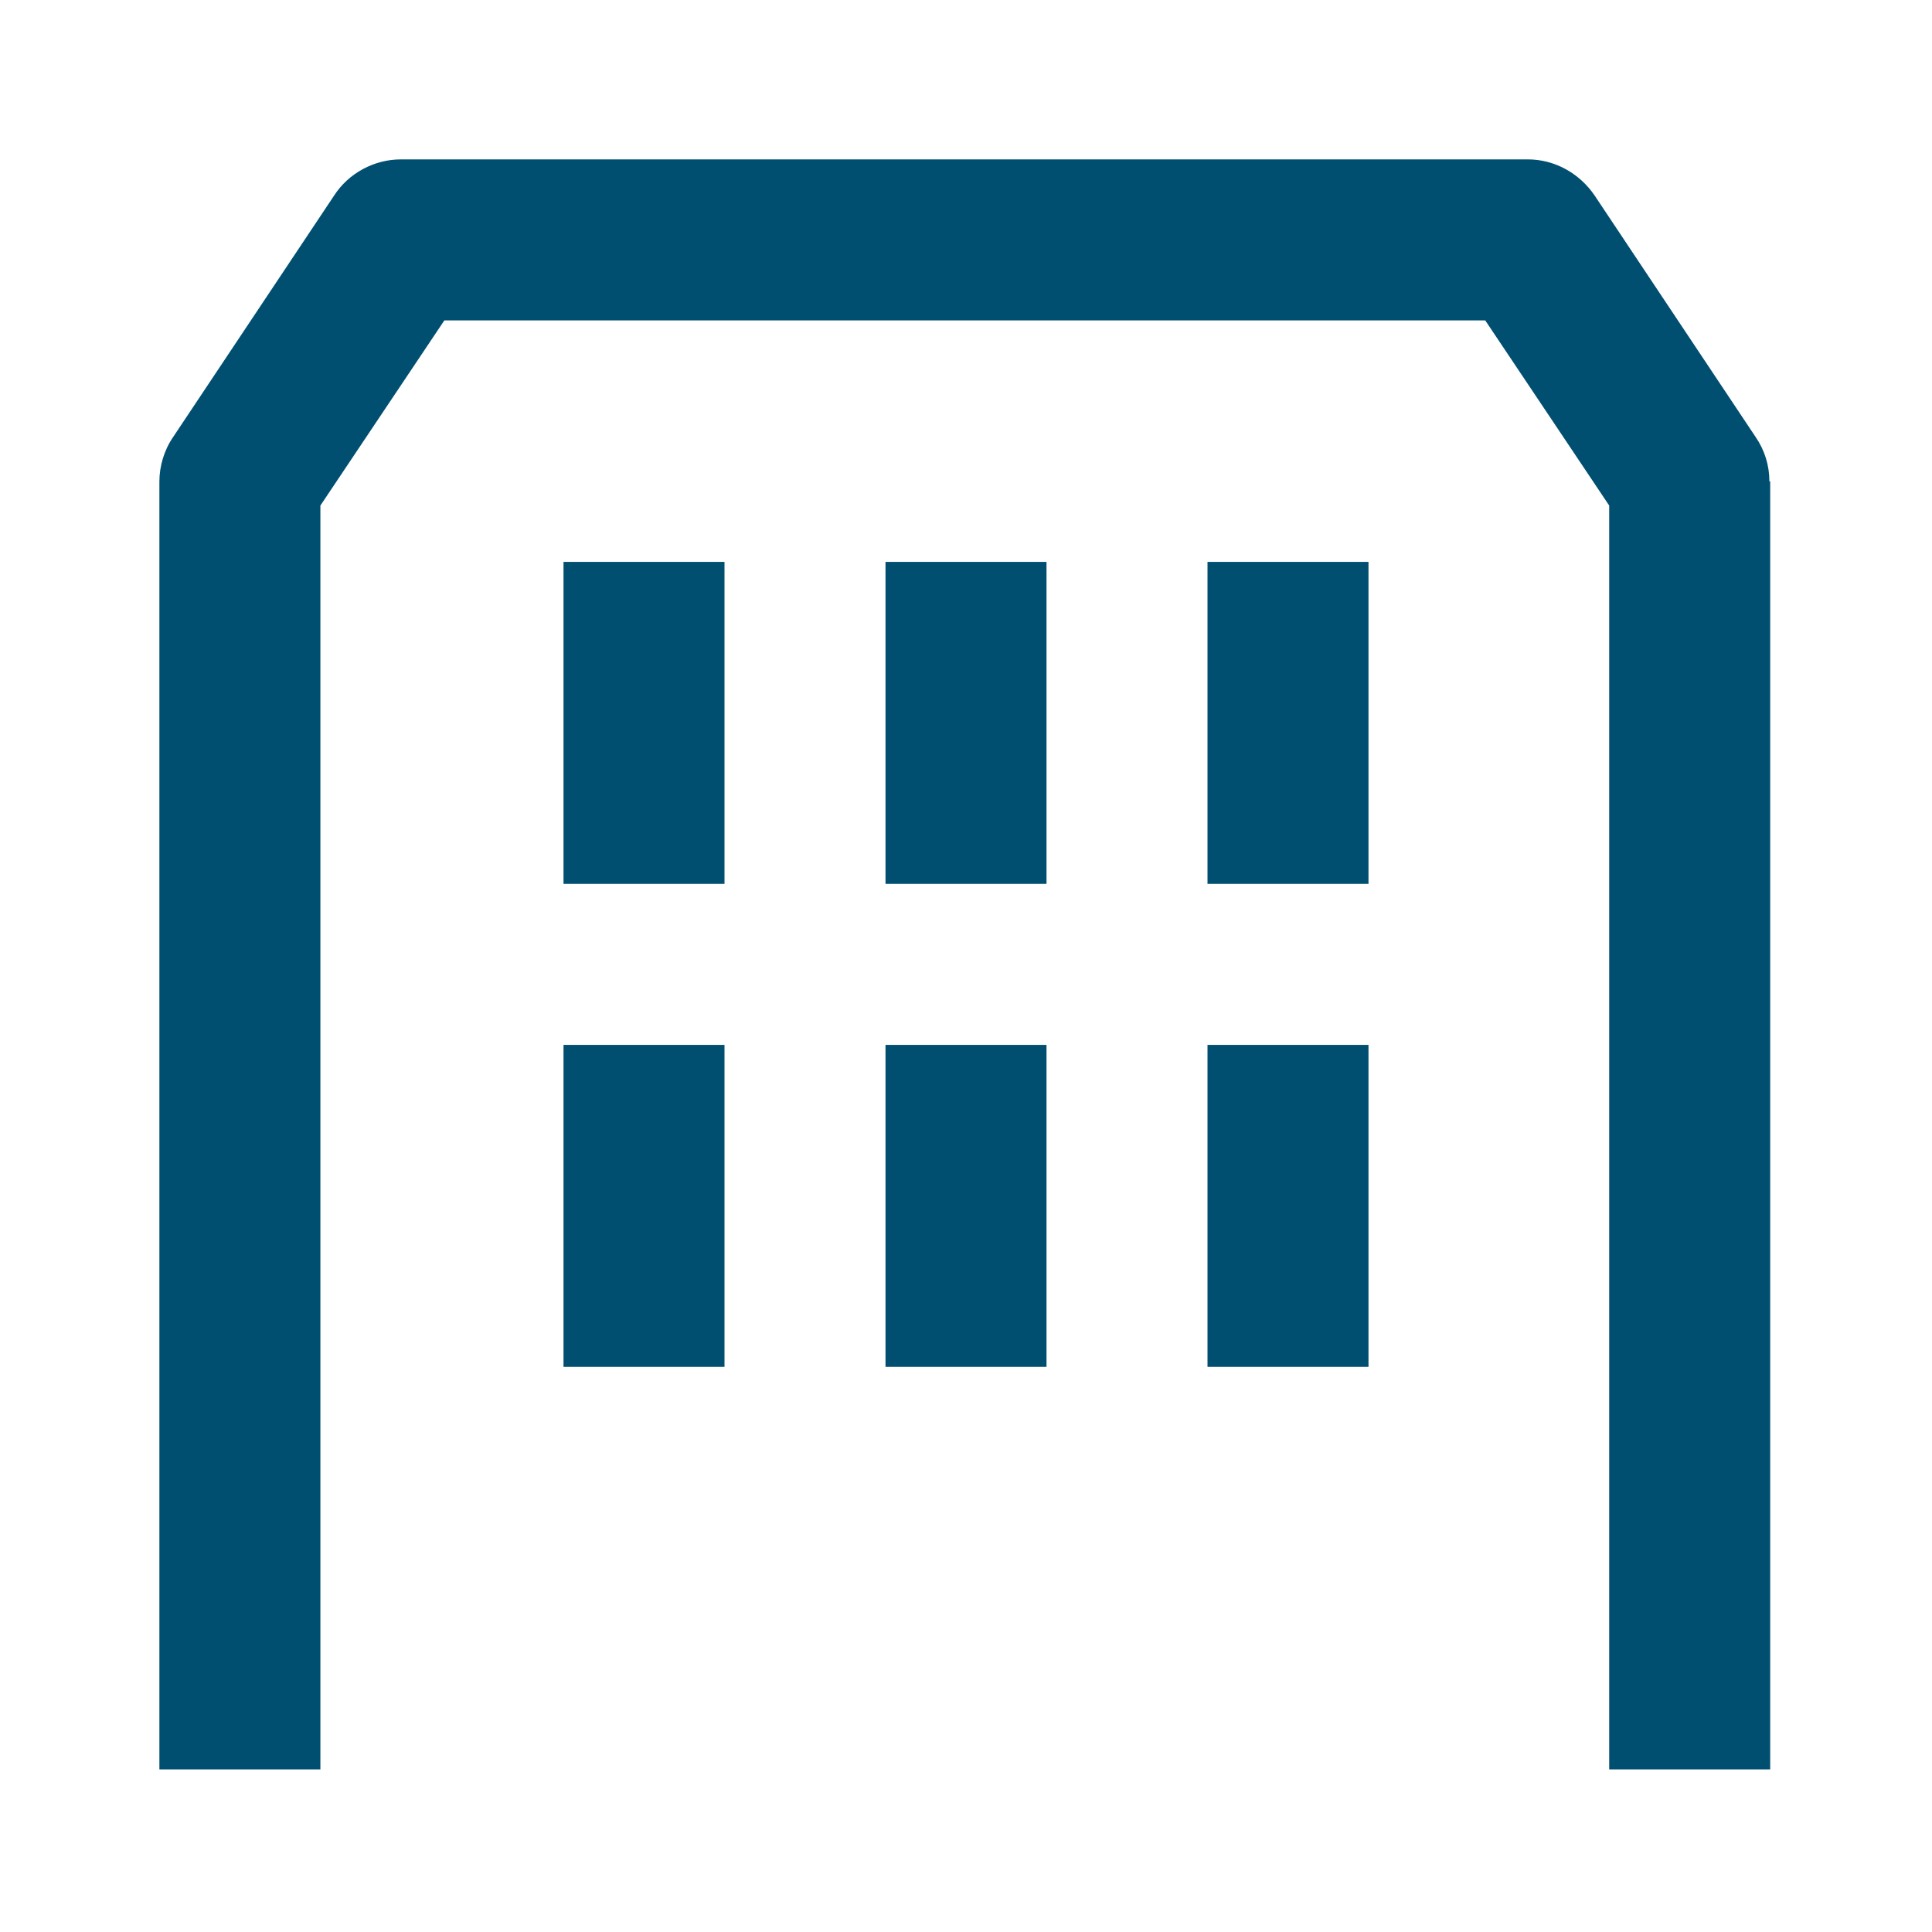 <?xml version="1.0" encoding="UTF-8"?> <svg xmlns="http://www.w3.org/2000/svg" id="design" viewBox="0 0 24 24"><defs><style> .cls-1 { fill: #004f71; stroke-width: 0px; } </style></defs><path class="cls-1" d="M9,10.98h-2v-4h2v4ZM13,6.98h-2v4h2v-4ZM17,6.98h-2v4h2v-4ZM9,12.98h-2v4h2v-4ZM13,12.98h-2v4h2v-4ZM17,12.98h-2v4h2v-4ZM21.98,5.98c0-.2-.06-.39-.17-.55l-2-3c-.19-.28-.5-.45-.83-.45H4.98c-.33,0-.65.17-.83.45l-2,3c-.11.16-.17.36-.17.55v16h2V6.28l1.54-2.3h12.93l1.54,2.3v15.7h2V5.98Z"></path></svg> 